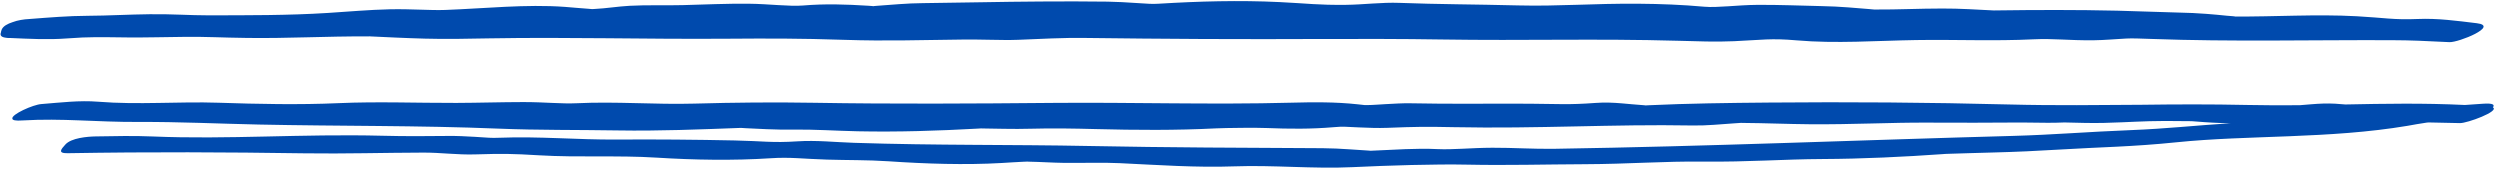 <?xml version="1.0" encoding="UTF-8" standalone="no"?><svg xmlns="http://www.w3.org/2000/svg" xmlns:xlink="http://www.w3.org/1999/xlink" fill="#004aad" height="30.5" preserveAspectRatio="xMidYMid meet" version="1" viewBox="-0.1 -0.2 450.9 30.5" width="450.9" zoomAndPan="magnify"><g id="change1_1"><path d="M441.678,7.401c-4.616-0.219-6.626-0.339-10.504-0.354c-14.502-0.059-28.702,0.306-43.2-0.223 c-2.237-0.082-3.514-0.127-4.581-0.074c-1.963,0.098-3.937,0.292-5.902,0.313 c-4.505,0.046-7.22-0.349-10.836-0.172c-7.053,0.346-14.117,0.021-21.176,0.133 c-7.108,0.112-14.482,0.671-21.555,0.052c-4.622-0.405-6.214-0.076-11.263,0.154 c-3.306,0.15-6.661,0.018-9.972-0.075c-15.172-0.427-27.503,0.005-42.885-0.236 c-14.213-0.222-27.793,0.014-42.963-0.086c-6.477-0.043-15.25-0.097-21.164-0.189 c-4.079-0.064-8.077,0.179-12.148,0.335c-1.646,0.063-3.284,0.024-4.932-0.004c-2.267-0.039-3.498-0.061-4.579-0.049 c-8.263,0.088-14.122,0.314-21.808,0.059c-8.092-0.269-13.646-0.257-21.16-0.202 C115.72,6.892,102.665,6.466,88.082,6.72C84.224,6.787,80.412,6.88,76.555,6.768c-1.764-0.051-3.525-0.109-5.287-0.191 c-1.244-0.058-2.487-0.122-3.731-0.173c-0.972-0.04-1.001-0.045-0.877-0.045 C58.283,6.335,52.151,6.74,44.482,6.643c-4.95-0.062-6.835-0.231-11.342-0.193 c-3.408,0.028-6.82,0.136-10.228,0.103c-4.83-0.046-6.703-0.144-10.95,0.18 C8.544,6.993,5.172,6.8,1.752,6.654C1.383,6.666,1.048,6.646,0.775,6.577c-0.744-0.132-0.882-0.483-0.708-0.922 c0.018-0.156,0.058-0.327,0.144-0.53C0.47,4.513,1.263,4.088,2.175,3.795c0.929-0.353,2.031-0.517,2.989-0.563 C5.234,3.225,5.304,3.219,5.365,3.215c3.453-0.263,6.868-0.548,10.331-0.566c3.749-0.02,7.488-0.246,11.235-0.284 c4.233-0.043,7.219,0.205,10.432,0.2c7.186-0.011,14.49,0.023,21.658-0.43 c3.705-0.234,7.433-0.575,11.143-0.659c3.949-0.089,7.261,0.22,10.038,0.118c7.077-0.26,14.555-1.067,21.595-0.553 c1.388,0.102,2.774,0.249,4.164,0.336c0.246,0.015,0.494,0.043,0.741,0.065c0.079-0.006,0.186-0.012,0.368-0.021 c2.143-0.101,4.273-0.463,6.416-0.578c3.175-0.17,6.377-0.036,9.558-0.12c3.95-0.104,7.921-0.292,11.871-0.252 c3.726,0.038,7.375,0.522,9.793,0.323c4.072-0.336,7.718-0.211,11.793,0.041c0.678,0.042,0.86,0.07,0.899,0.082 c0.038-0.013,0.218-0.041,0.898-0.086c1.244-0.082,2.487-0.187,3.731-0.28c1.456-0.109,2.878-0.17,4.339-0.186 c8.107-0.086,13.562-0.247,21.236-0.293c4.02-0.024,8.049-0.033,12.069,0.025c1.699,0.025,3.383,0.131,5.08,0.24 c2.298,0.148,2.91,0.206,4.089,0.135c7.236-0.441,14.563-0.646,21.813-0.297c5.12,0.247,6.932,0.554,11.998,0.498 c3.223-0.036,6.443-0.478,9.665-0.355c6.985,0.266,13.468,0.257,21.429,0.46 c7.166,0.182,13.57-0.37,21.666-0.306c3.997,0.032,7.89,0.18,11.868,0.539c2.388,0.215,5.876-0.306,9.564-0.333 c3.871-0.029,7.757,0.14,11.627,0.225c1.618,0.035,3.2,0.102,4.812,0.232c1.243,0.1,2.485,0.203,3.728,0.3 c1.3,0.102,0.588,0.08,1.107,0.083c4.019,0.027,8.05-0.183,12.072-0.181c1.59,0.001,3.165,0.034,4.752,0.115 c1.243,0.063,2.486,0.136,3.73,0.19c1.304,0.056,0.585,0.045,1.108,0.038c7.327-0.097,14.628-0.123,21.96,0.046 c3.745,0.086,7.488,0.26,11.234,0.345c1.634,0.037,3.233,0.096,4.86,0.229c1.241,0.101,2.487,0.205,3.726,0.338 c0.305,0.033,1.982,0.136,1.29,0.143c7.369,0.052,14.734-0.452,22.122-0.051 c4.823,0.262,6.673,0.681,10.948,0.497c3.637-0.157,7.084,0.326,10.702,0.762 C450.706,4.481,443.347,7.48,441.678,7.401z M449.514,19.166c0.383-0.465,0.04-0.782-1.739-0.66 c-1.103,0.076-2.203,0.149-3.3,0.228c-7.549-0.364-14.488-0.232-21.563-0.092c-0.613-0.055-1.226-0.107-1.838-0.14 c-1.468-0.08-2.847-0.016-4.315,0.104c-0.755,0.062-1.435,0.118-2.074,0.169c-3.037,0.029-6.145,0.029-9.389-0.042 c-6.789-0.148-12.993-0.119-19.124-0.036c-7.754,0.042-15.375,0.167-23.988-0.055 c-14.431-0.373-28.887-0.472-43.312-0.343c-7.268,0.065-14.432,0.15-21.679,0.486 c-0.281,0.013-0.435,0.023-0.518,0.03c-0.011-0.012-0.134-0.033-0.601-0.064c-1.201-0.078-2.402-0.204-3.601-0.306 c-1.646-0.14-3.148-0.202-4.79-0.081c-5.009,0.368-6.693,0.174-11.893,0.141 c-7.155-0.045-14.269,0.08-21.428-0.076c-1.526-0.033-3.05,0.079-4.576,0.154 c-1.15,0.057-2.32,0.171-3.471,0.171c-0.381,0-0.012,0.022-1.545-0.143c-4.051-0.436-8-0.396-12.066-0.288 c-14.348,0.379-28.603-0.092-42.963,0.036c-14.321,0.128-28.648,0.219-42.967-0.022 c-7.252-0.122-14.412-0.054-21.661,0.15c-7.067,0.199-14.099-0.412-21.166-0.068 c-2.799,0.136-5.777-0.213-9.669-0.209c-4.023,0.004-8.047,0.14-12.071,0.152 c-7.08,0.019-14.171-0.27-21.24,0.042c-7.175,0.316-14.49,0.162-21.669-0.077 c-7.248-0.241-14.451,0.404-21.681-0.181c-3.423-0.277-6.804,0.154-10.226,0.419 c-1.492,0.088-5.513,1.887-5.261,2.644c0.032,0.269,0.558,0.413,1.873,0.311c7.209-0.427,13.018,0.31,20.991,0.274 c7.221-0.033,14.363,0.316,21.572,0.468c14.425,0.305,28.831,0.149,43.233,0.737 c7.168,0.293,14.409,0.205,21.576,0.325c7.327,0.123,14.634-0.176,21.946-0.449c0.517-0.019-0.168-0.008,1.119,0.049 c1.244,0.055,2.488,0.117,3.732,0.175c1.615,0.076,3.196,0.09,4.814,0.071c3.897-0.045,7.735,0.226,11.628,0.307 c7.235,0.151,14.467-0.087,21.683-0.484c0.294-0.016,0.448-0.027,0.528-0.033c0.034,0.005,0.176,0.011,0.591,0.013 c1.2,0.005,2.402,0.04,3.602,0.06c1.611,0.027,3.204,0.029,4.814-0.016c3.901-0.109,7.74-0.04,11.641,0.061 c7.29,0.19,14.518,0.241,21.799-0.128c1.092-0.055,2.335-0.062,4.59-0.092 c1.488-0.02,2.954-0.026,4.438,0.032c4.187,0.163,8.023,0.204,12.205-0.154c1.784-0.153,1.849-0.067,4.526,0.044 c1.7,0.071,3.37,0.145,5.068,0.078c5.153-0.203,6.922-0.225,12.006-0.121 c15.172,0.311,28.721-0.565,42.97-0.305c1.313,0.024,2.577-0.023,3.89-0.115c1.244-0.087,2.487-0.178,3.73-0.272 c1.562-0.118,1.141-0.075,1.544-0.073c4.022,0.027,8.045,0.206,12.068,0.239c7.622,0.064,14.795-0.332,21.233-0.294 c5.652,0.033,11.295,0.021,16.942-0.021c1.585,0.025,3.171,0.047,4.757,0.052c1.009,0.003,2.006-0.019,3.006-0.061 c2.393,0.05,4.786,0.145,7.176,0.081c4.775-0.128,6.752-0.335,10.967-0.348c1.593-0.005,3.185,0.013,4.778,0.037 c1.511,0.11,3.132,0.255,5.282,0.333c0.584,0.021,1.168,0.026,1.752,0.035c-6.372,0.413-11.8,1.002-17.789,1.235 c-7.939,0.31-14.292,0.856-21.325,1.048c-28.068,0.763-54.853,1.889-82.827,2.329 c-3.74,0.059-7.459-0.205-11.195-0.19c-3.951,0.016-7.095,0.38-9.909,0.245 c-3.95-0.19-7.666,0.125-11.61,0.277c-0.275,0.011-0.429,0.019-0.513,0.024c0.003-0.01-0.105-0.028-0.598-0.054 c-1.039-0.054-2.077-0.138-3.115-0.206c-1.625-0.108-3.218-0.195-4.844-0.203 c-14.021-0.075-28.017-0.118-42.042-0.396c-14.351-0.285-27.389-0.082-42.527-0.577 c-3.43-0.112-6.758-0.489-10.188-0.265c-4.551,0.299-6.291-0.056-11.318-0.161 c-7.09-0.147-14.187-0.21-21.282-0.161c-7.063,0.049-14.021-0.604-21.079-0.327 c-1.778,0.07-1.841-0.012-4.508-0.165c-1.648-0.095-3.265-0.181-4.912-0.158 c-3.96,0.055-7.807,0.063-11.768-0.037c-14.492-0.365-27.958,0.702-41.391,0.131 c-3.441-0.146-6.862-0.068-10.307-0.009c-1.494,0.026-4.398,0.27-5.464,1.464 c-0.728,0.816-1.49,1.597,0.419,1.564c15.144-0.259,28.49-0.185,42.789,0.021 c7.118,0.102,14.247-0.112,21.364-0.131c3.097-0.009,6.179,0.419,9.278,0.326 c5.088-0.152,6.65-0.132,11.623,0.163c7.063,0.419,14.109-0.024,21.17,0.42 c6.699,0.421,13.862,0.549,20.56,0.11c3.582-0.235,5.712,0.106,10.136,0.244 c3.721,0.116,7.397,0.052,11.114,0.303c6.716,0.454,13.763,0.697,20.48,0.307c1.24-0.072,2.48-0.163,3.72-0.216 c1.29-0.055,0.595-0.027,1.112-0.019c2.131,0.037,4.261,0.19,6.392,0.217c3.336,0.042,6.656-0.107,9.99,0.05 c6.86,0.323,13.815,0.826,20.68,0.577c7.095-0.258,14.255,0.48,21.298,0.145 c6.449-0.306,14.95-0.578,20.749-0.454c7.057,0.15,14.062-0.049,21.118-0.078 c8.063-0.034,14.246-0.55,21.49-0.473c8.086,0.086,14.23-0.427,21.496-0.463c7.28-0.036,14.505-0.385,21.763-0.893 c0.303-0.021,0.263-0.023,0.228-0.023c0.059-0.002,0.269-0.008,0.881-0.031c1.238-0.047,2.478-0.076,3.716-0.115 c1.44-0.045,2.881-0.085,4.322-0.121c3.92-0.098,7.814-0.282,11.729-0.52c7.52-0.458,13.111-0.493,21.122-1.313 c12.968-1.328,27.551-0.598,41.683-2.97c1.14-0.191,2.281-0.424,3.428-0.575c0.065-0.009,0.114-0.015,0.154-0.021 c0.064-0.001,0.175-0.005,0.34-0.012c1.849,0.049,3.699,0.083,5.551,0.117 C444.888,22.029,450.786,19.858,449.514,19.166z" fill="inherit"/></g></svg>